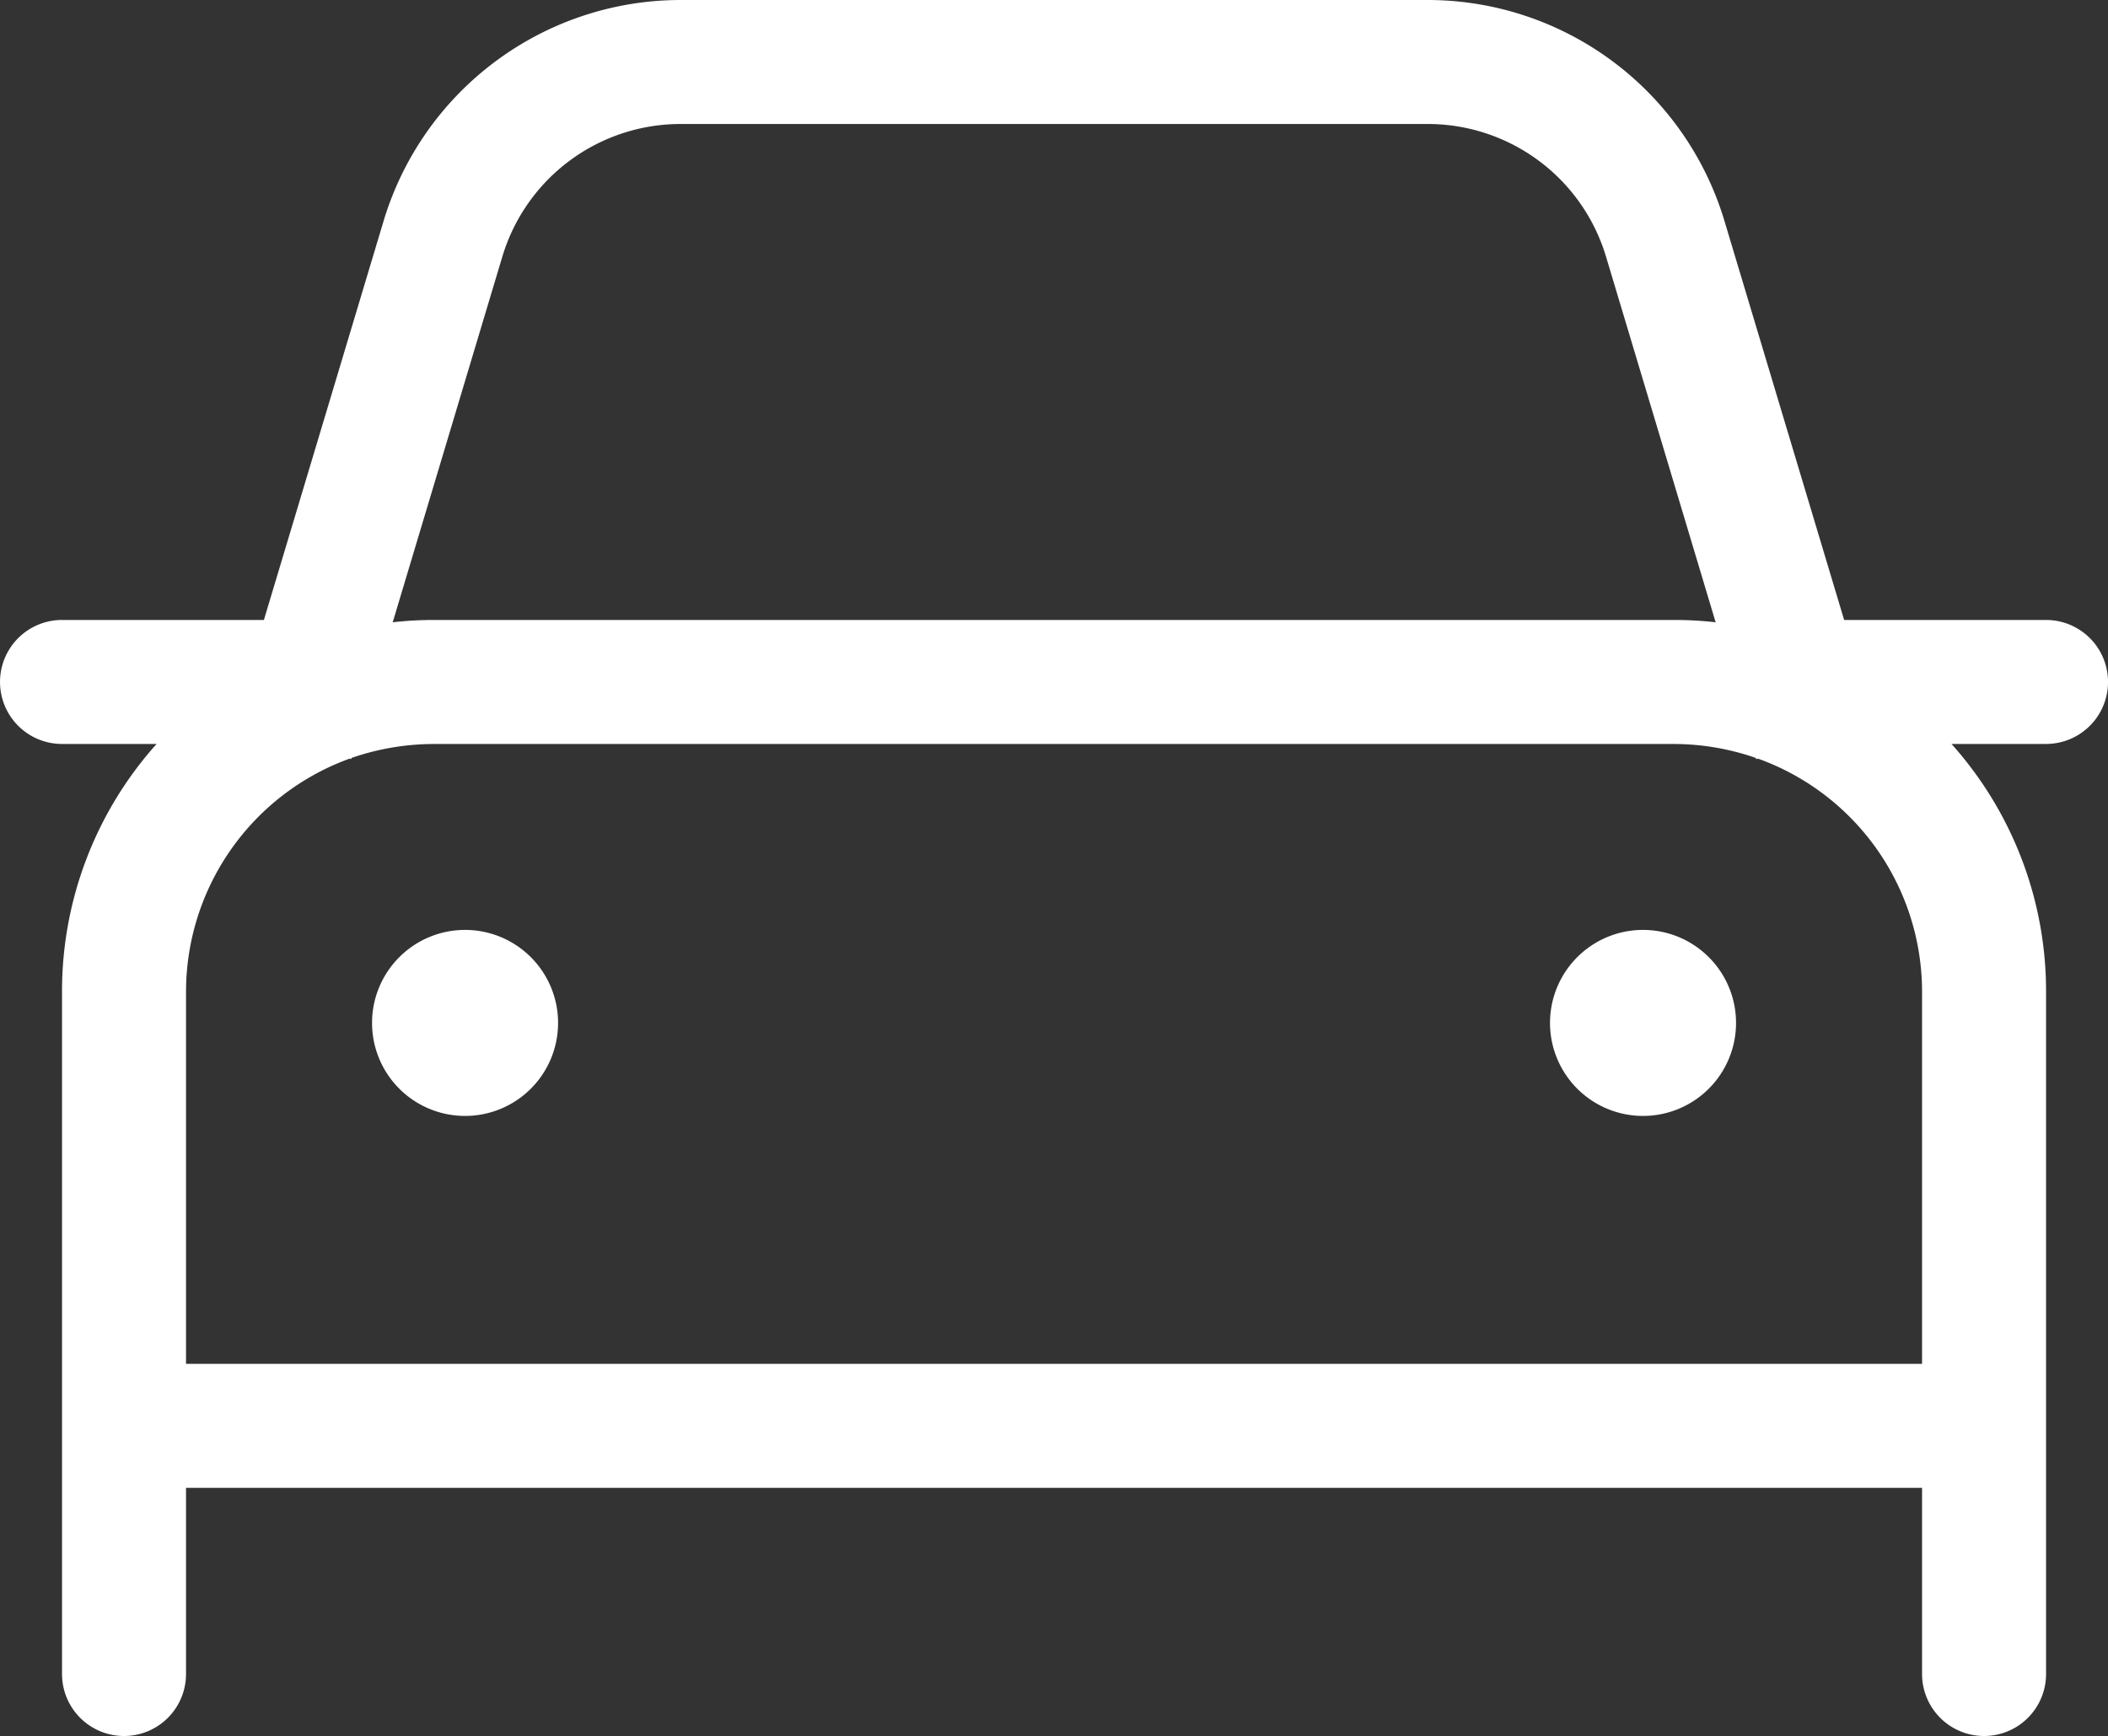 <svg xmlns="http://www.w3.org/2000/svg" width="47.344" height="38.993" viewBox="0 0 47.344 38.993">
  <rect x="0" y="0" width="47.344" height="38.993" fill="#333333" stroke="none"/>
  <g id="auto-sans-permis-simple-blanc" transform="translate(-15.999 -32)">
    <path id="Tracé_9" data-name="Tracé 9" d="M31.282,34.785a4.18,4.18,0,0,0-4,2.976l-2.463,8.216a8.233,8.233,0,0,1,.931-.052H53.6a8.231,8.231,0,0,1,.931.052l-2.463-8.216a4.18,4.18,0,0,0-4-2.976ZM23.894,49.049l-.044-.009a5.573,5.573,0,0,0-3.673,5.239v8.355h38.99V54.28a5.568,5.568,0,0,0-3.681-5.239l-.044.009-.009-.026a5.624,5.624,0,0,0-1.845-.313H25.739a5.663,5.663,0,0,0-1.845.313l-.009.026Zm-4.378-.339H17.392a1.392,1.392,0,1,1,0-2.785h4.534l2.689-8.964A6.969,6.969,0,0,1,31.282,32h16.78a6.961,6.961,0,0,1,6.666,4.96l2.689,8.965h4.534a1.392,1.392,0,0,1,0,2.785H59.828a8.321,8.321,0,0,1,2.124,5.57V69.6a1.392,1.392,0,1,1-2.785,0V65.419H20.177V69.6a1.392,1.392,0,1,1-2.785,0V54.28a8.321,8.321,0,0,1,2.124-5.57Zm4.839,6.266a2.089,2.089,0,1,1,2.089,2.089,2.089,2.089,0,0,1-2.089-2.089ZM52.9,52.887a2.089,2.089,0,1,1-2.089,2.089A2.089,2.089,0,0,1,52.9,52.887Z" fill="#fff"/>
  </g>
</svg>
